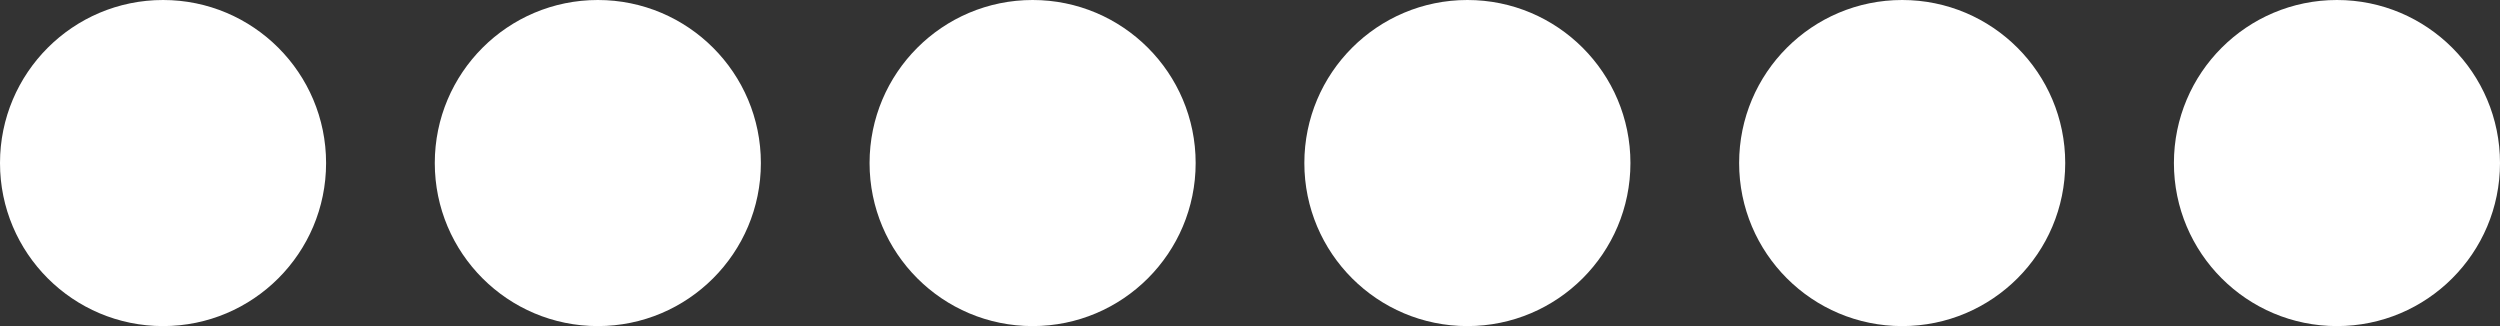 <?xml version="1.0" encoding="UTF-8"?> <svg xmlns="http://www.w3.org/2000/svg" width="46" height="6" viewBox="0 0 46 6" fill="none"><rect x="0" y="0" width="46" height="6" fill="#333333" stroke="none"/><circle cx="3" cy="3" r="3" fill="white"></circle><circle cx="11" cy="3" r="3" fill="white"></circle><circle cx="19" cy="3" r="3" fill="white"></circle><circle cx="27" cy="3" r="3" fill="white"></circle><circle cx="35" cy="3" r="3" fill="white"></circle><circle cx="43" cy="3" r="3" fill="white"></circle></svg> 
